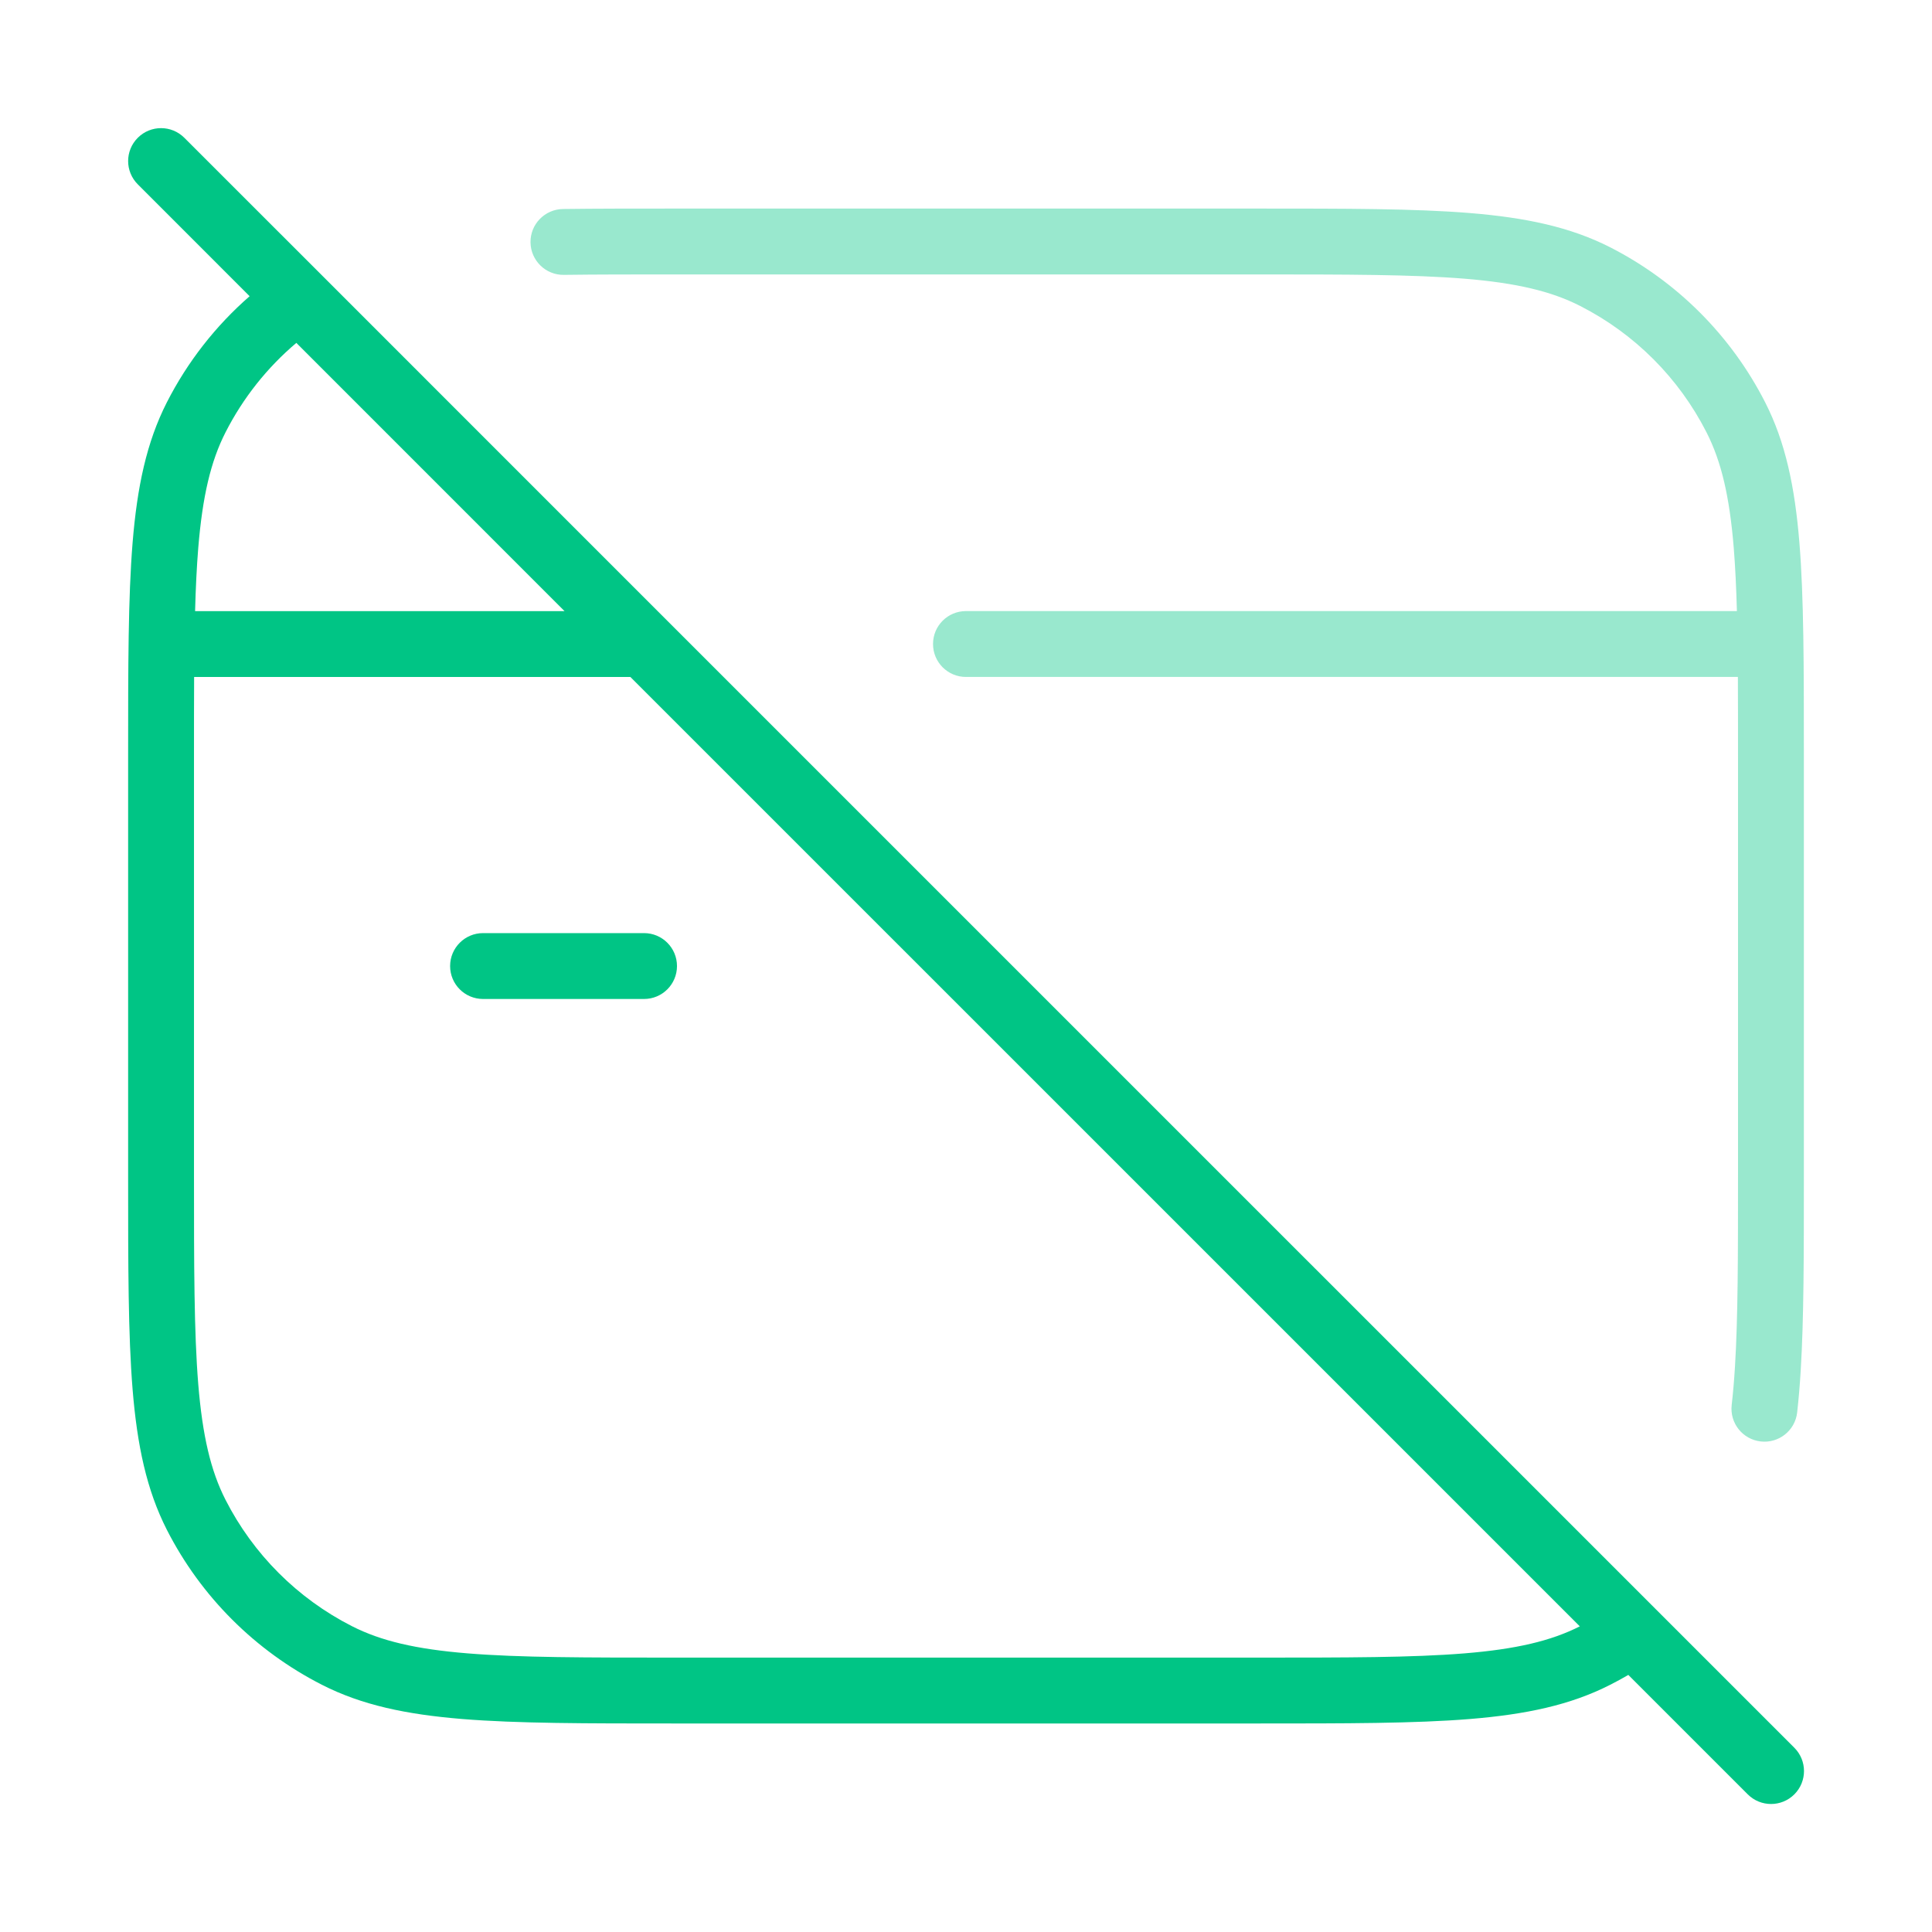 <svg width="44" height="44" viewBox="0 0 44 44" fill="none" xmlns="http://www.w3.org/2000/svg">
<path opacity="0.4" fill-rule="evenodd" clip-rule="evenodd" d="M33.354 6.347C32.169 6.251 30.665 6.25 28.599 6.25H15.399C14.436 6.25 13.592 6.25 12.842 6.26C12.428 6.266 12.088 5.935 12.082 5.52C12.076 5.106 12.408 4.766 12.822 4.76C13.583 4.75 14.437 4.75 15.395 4.75H15.399H28.599H28.633C30.657 4.75 32.223 4.75 33.476 4.852C34.745 4.956 35.761 5.169 36.669 5.631C38.189 6.406 39.426 7.643 40.201 9.164C40.663 10.071 40.876 11.086 40.98 12.356C41.082 13.609 41.082 15.175 41.082 17.199V17.233V26.767V26.791C41.082 28.598 41.082 30.037 41.01 31.212C40.99 31.549 40.963 31.867 40.929 32.169C40.882 32.58 40.51 32.876 40.098 32.828C39.687 32.781 39.391 32.41 39.438 31.998C39.469 31.728 39.494 31.437 39.513 31.121C39.582 29.997 39.582 28.602 39.582 26.767V17.233C39.582 16.573 39.582 15.97 39.579 15.417H21.999C21.584 15.417 21.249 15.081 21.249 14.667C21.249 14.252 21.584 13.917 21.999 13.917H39.557C39.542 13.387 39.52 12.911 39.485 12.478C39.389 11.301 39.201 10.506 38.864 9.845C38.233 8.606 37.226 7.599 35.987 6.968C35.327 6.631 34.531 6.444 33.354 6.347Z" fill="#00C585"/>
<path fill-rule="evenodd" clip-rule="evenodd" d="M4.198 3.138C3.905 2.845 3.431 2.845 3.138 3.138C2.845 3.431 2.845 3.905 3.138 4.198L5.685 6.746C4.912 7.42 4.27 8.24 3.799 9.165C3.337 10.073 3.124 11.088 3.02 12.357C2.918 13.61 2.918 15.176 2.918 17.2V17.235V26.768V26.802C2.918 28.827 2.918 30.392 3.02 31.646C3.124 32.915 3.337 33.93 3.799 34.838C4.574 36.359 5.811 37.595 7.332 38.37C8.239 38.833 9.254 39.045 10.524 39.149C11.777 39.251 13.343 39.251 15.367 39.251H15.367H15.401H28.601H28.635H28.635C30.66 39.251 32.225 39.251 33.479 39.149C34.748 39.045 35.763 38.833 36.671 38.37C36.811 38.299 36.949 38.224 37.084 38.145L39.804 40.865C40.097 41.158 40.572 41.158 40.865 40.865C41.158 40.572 41.158 40.097 40.865 39.804L37.719 36.658L15.198 14.138L7.345 6.284L4.198 3.138ZM5.136 9.846C5.535 9.062 6.085 8.371 6.749 7.809L12.857 13.918H4.443C4.457 13.388 4.48 12.912 4.515 12.479C4.612 11.303 4.799 10.507 5.136 9.846ZM4.421 15.418H14.357L35.979 37.039C35.32 37.373 34.526 37.558 33.357 37.654C32.172 37.751 30.667 37.751 28.601 37.751H15.401C13.335 37.751 11.831 37.751 10.646 37.654C9.469 37.558 8.674 37.371 8.013 37.034C6.774 36.403 5.767 35.395 5.136 34.157C4.799 33.496 4.612 32.7 4.515 31.523C4.419 30.338 4.418 28.834 4.418 26.768V17.235C4.418 16.574 4.418 15.971 4.421 15.418ZM11.001 21.251C10.587 21.251 10.251 21.587 10.251 22.001C10.251 22.416 10.587 22.751 11.001 22.751H14.668C15.082 22.751 15.418 22.416 15.418 22.001C15.418 21.587 15.082 21.251 14.668 21.251H11.001Z" fill="#00C585"/>
</svg>
